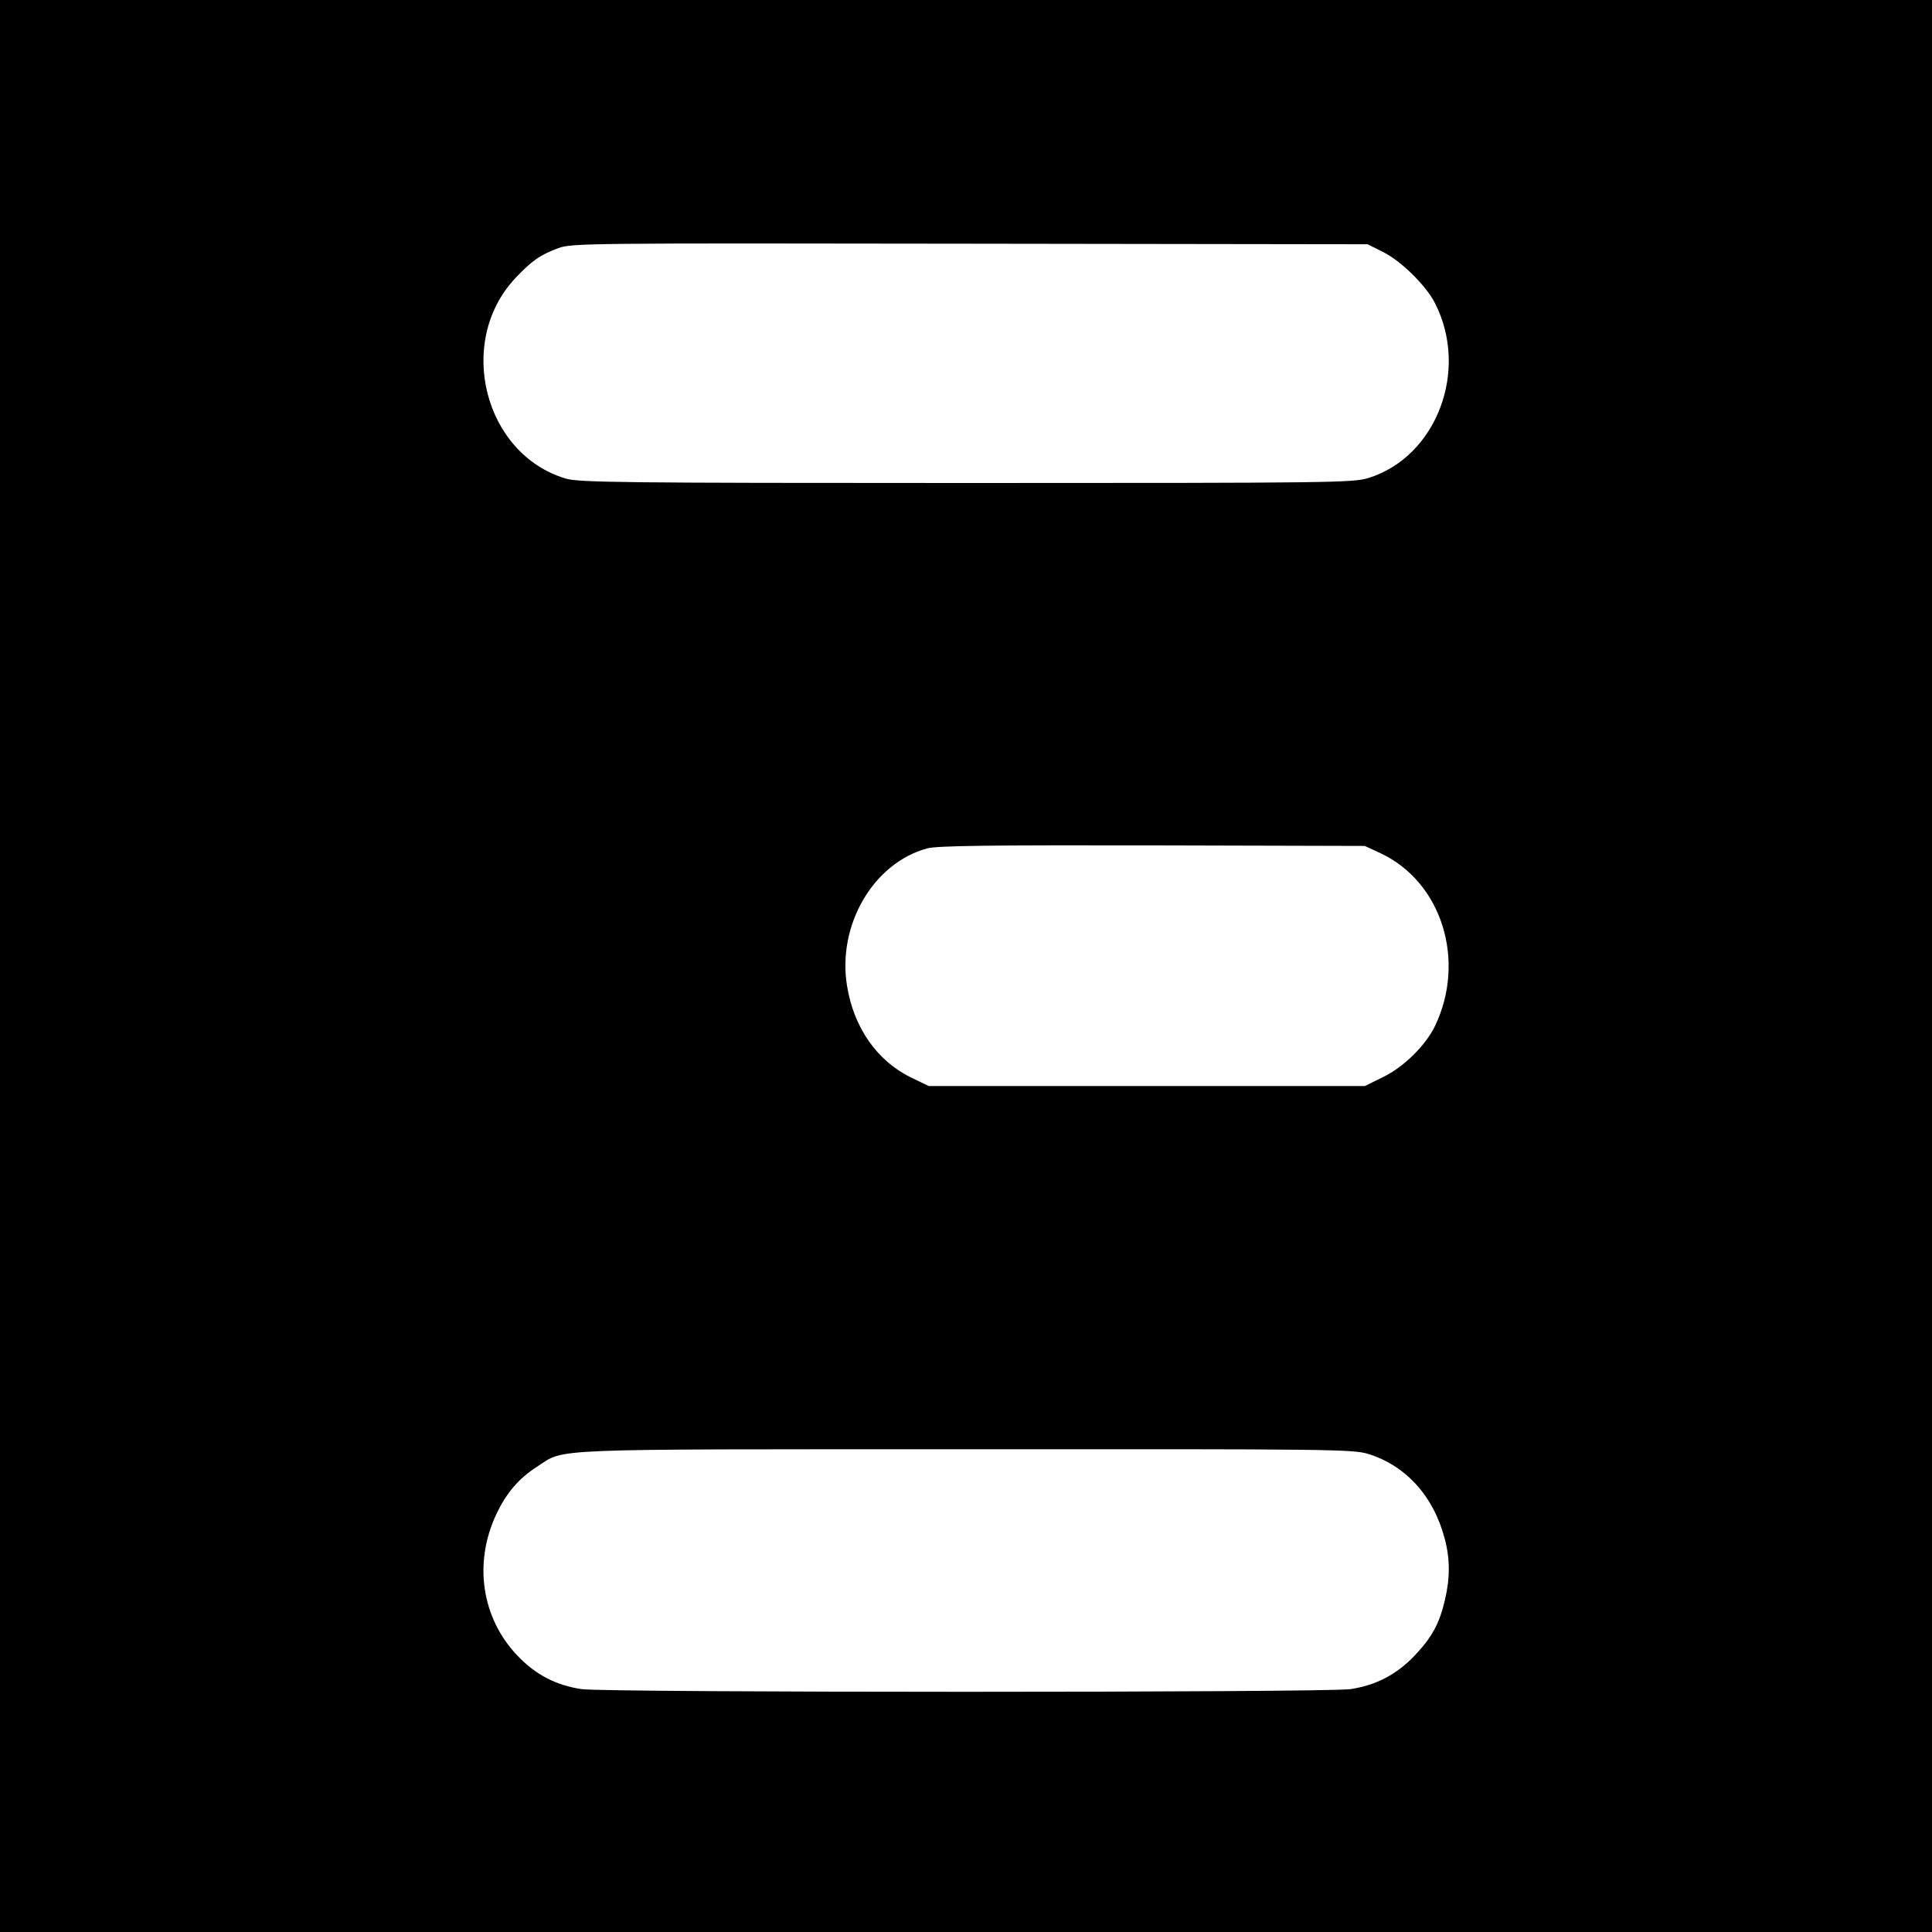 <?xml version="1.0" standalone="no"?>
<!DOCTYPE svg PUBLIC "-//W3C//DTD SVG 20010904//EN"
 "http://www.w3.org/TR/2001/REC-SVG-20010904/DTD/svg10.dtd">
<svg version="1.0" xmlns="http://www.w3.org/2000/svg"
 width="700pt" height="700pt" viewBox="0 0 700 700"
 preserveAspectRatio="xMidYMid meet">
<g transform="translate(0,700) scale(0.1,-0.1)"
fill="#000000" stroke="none">
<path d="M0 3500 l0 -3500 3500 0 3500 0 0 3500 0 3500 -3500 0 -3500 0 0
-3500z m5013 2586 c65 -33 154 -121 186 -184 125 -244 6 -557 -241 -634 -57
-17 -126 -18 -1457 -18 -1251 0 -1403 2 -1451 16 -296 88 -399 494 -184 725
61 65 92 86 157 110 50 18 102 18 1492 16 l1440 -2 58 -29z m-10 -2178 c221
-104 310 -389 196 -626 -34 -70 -113 -148 -187 -184 l-67 -33 -790 0 -790 0
-66 32 c-122 60 -206 181 -230 331 -36 220 95 445 290 498 35 10 227 12 816
11 l770 -2 58 -27z m-45 -2176 c137 -43 237 -154 277 -309 19 -72 19 -141 0
-221 -20 -86 -48 -136 -111 -202 -65 -68 -139 -106 -231 -120 -92 -13 -2694
-13 -2786 0 -93 14 -166 52 -232 121 -130 136 -160 335 -77 512 36 77 81 130
148 173 104 67 6 63 1551 63 1336 1 1404 0 1461 -17z"/>
</g>
</svg>
